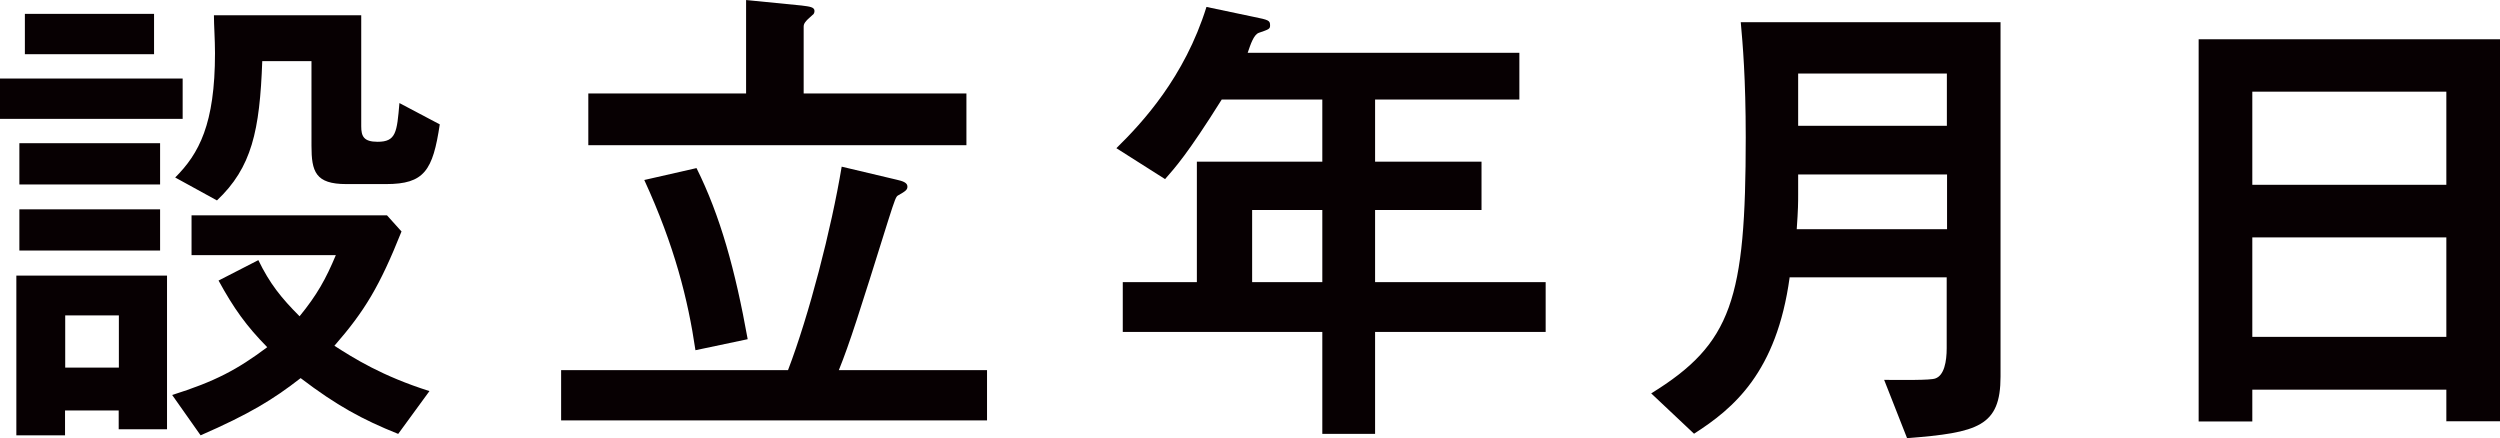 <?xml version="1.0" encoding="UTF-8"?><svg id="_レイヤー_2" xmlns="http://www.w3.org/2000/svg" width="140.7" height="24.67" viewBox="0 0 140.7 24.67"><defs><style>.cls-1{fill:#070002;}</style></defs><g id="_アウトライン文字"><path class="cls-1" d="m10.28,4.42v2.27H0v-2.27h10.28ZM.92,15.51h8.48v8.65h-2.72v-1.06h-3.02v1.4H.92v-8.99Zm8.09-7.45v2.32H1.09v-2.32h7.92Zm0,3.72v2.32H1.09v-2.32h7.92Zm-.34-11v2.27H1.4V.78h7.28ZM3.67,20.69h3.02v-2.94h-3.02v2.94Zm18.93-7.67c-1.23,3.08-2.07,4.48-3.78,6.44,1.09.7,2.69,1.71,5.35,2.55l-1.76,2.41c-2.02-.81-3.47-1.6-5.49-3.14-1.54,1.2-2.88,2.02-5.63,3.22l-1.6-2.27c2.41-.76,3.67-1.43,5.35-2.69-1.18-1.2-1.88-2.18-2.74-3.75l2.24-1.15c.64,1.32,1.29,2.13,2.32,3.16.98-1.2,1.48-2.1,2.04-3.44h-8.12v-2.24h11l.81.9Zm-2.27-5.91c0,.56.14.87.92.87,1.04,0,1.09-.53,1.23-2.18l2.27,1.2c-.39,2.6-.87,3.36-3.02,3.36h-2.24c-1.74,0-1.96-.7-1.96-2.16V3.44h-2.77c-.14,3.92-.59,5.99-2.55,7.84l-2.35-1.29c1.34-1.34,2.24-3,2.24-7,0-.78-.06-1.54-.06-2.13h8.29v6.24Z"/><path class="cls-1" d="m44.35,20.83c1.18-3.08,2.44-7.95,3.02-11.45l3.08.73c.36.08.62.17.62.39,0,.17-.08.25-.53.5-.11.06-.17.2-.56,1.43-1.62,5.18-2.16,6.89-2.77,8.4h8.34v2.83h-23.97v-2.83h12.77ZM41.97,0l3.14.31c.45.06.73.08.73.31,0,.11-.06.2-.11.22-.45.39-.5.5-.5.67v3.75h9.16v2.91h-21.28v-2.91h8.88V0Zm-2.77,9.46c1.34,2.69,2.18,5.74,2.88,9.63l-2.94.62c-.42-2.86-1.18-5.88-2.88-9.58l2.94-.67Z"/><path class="cls-1" d="m83.38,9.1v2.72h-5.99v4.06h9.6v2.8h-9.6v5.74h-2.97v-5.74h-11.23v-2.8h4.17v-6.78h7.06v-3.5h-5.66c-1.93,3.08-2.63,3.84-3.19,4.48l-2.74-1.74c1.46-1.43,3.84-4,5.07-7.95l2.66.56c.84.17.92.2.92.48,0,.2-.06.22-.64.42-.28.11-.45.62-.62,1.12h15.29v2.63h-8.12v3.5h5.99Zm-8.96,2.72h-3.95v4.06h3.95v-4.06Z"/><path class="cls-1" d="m100.72,15.62c-.73,5.32-3.14,7.36-5.38,8.79l-2.41-2.27c4.54-2.8,5.32-5.29,5.32-14.42,0-3.3-.17-5.26-.28-6.47h14.62v19.94c0,2.8-1.26,3.16-5.26,3.47l-1.29-3.28c1.04,0,2.6.03,2.88-.08.5-.17.64-.95.64-1.71v-3.98h-8.85Zm.48-5.8v1.12c0,.48,0,.81-.08,1.96h8.46v-3.08h-8.37Zm8.37-2.74v-2.94h-8.37v2.94h8.37Z"/><path class="cls-1" d="m137.68,23.72v-1.79h-10.92v1.79h-3.02V2.21h16.97v21.5h-3.02Zm0-18.56h-10.92v5.24h10.92v-5.24Zm0,8.2h-10.92v5.6h10.92v-5.6Z"/></g></svg>